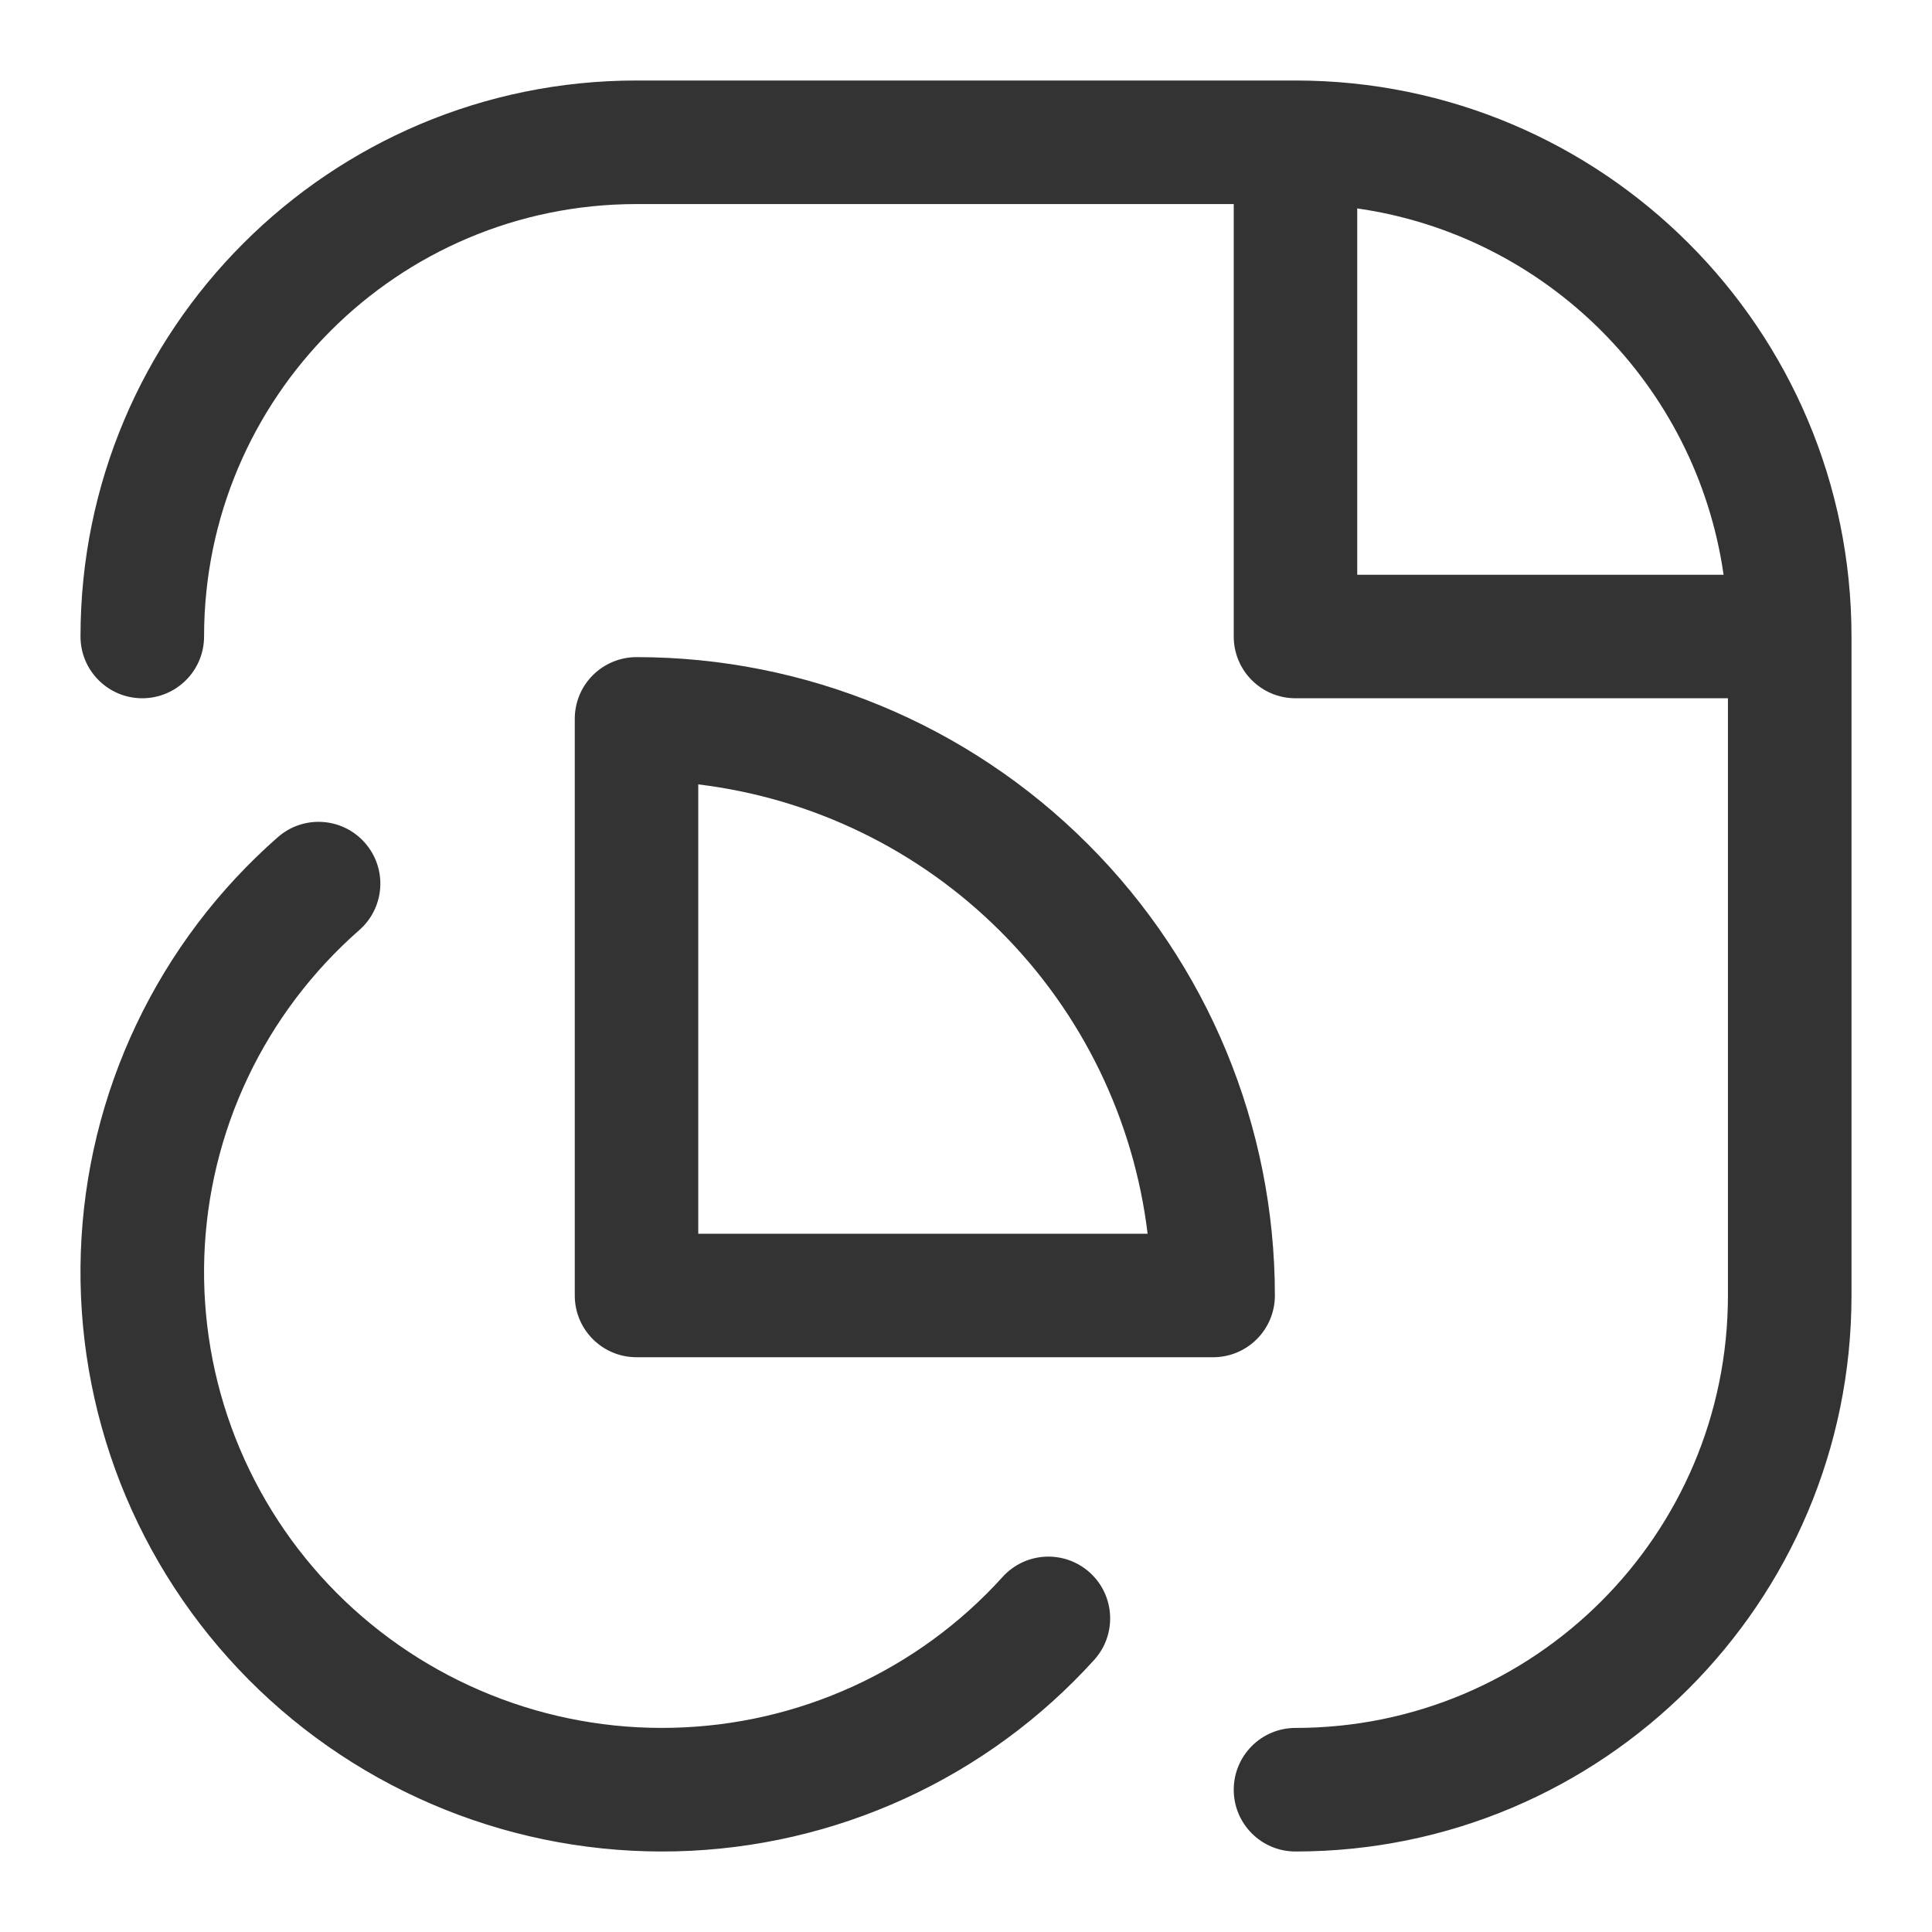 <svg width="24" height="24" viewBox="0 0 24 24" fill="none" xmlns="http://www.w3.org/2000/svg"><path fill-rule="evenodd" clip-rule="evenodd" d="M1 7.907C1 4.092 4.092 1 7.907 1H16.093C19.908 1 23 4.092 23 7.907V16.093C23 19.908 19.908 23 16.093 23C15.669 23 15.326 22.656 15.326 22.233C15.326 21.809 15.669 21.465 16.093 21.465C19.06 21.465 21.465 19.06 21.465 16.093V8.674H16.093C15.669 8.674 15.326 8.331 15.326 7.907V2.535H7.907C4.94 2.535 2.535 4.94 2.535 7.907C2.535 8.331 2.191 8.674 1.767 8.674C1.344 8.674 1 8.331 1 7.907ZM16.86 2.589V7.14H21.411C21.074 4.787 19.213 2.926 16.86 2.589ZM7.364 8.388C7.508 8.244 7.703 8.163 7.907 8.163C10.01 8.163 12.027 8.998 13.514 10.486C15.002 11.973 15.837 13.99 15.837 16.093C15.837 16.517 15.494 16.86 15.07 16.86H7.907C7.483 16.86 7.14 16.517 7.14 16.093V8.93C7.14 8.727 7.22 8.531 7.364 8.388ZM8.674 9.744V15.326H14.256C14.085 13.912 13.446 12.588 12.429 11.571C11.412 10.554 10.088 9.915 8.674 9.744ZM4.534 10.471C4.814 10.79 4.782 11.274 4.463 11.554C3.882 12.064 3.411 12.686 3.08 13.383C2.749 14.08 2.565 14.837 2.538 15.608C2.512 16.378 2.643 17.146 2.925 17.864C3.207 18.582 3.633 19.235 4.178 19.784C4.723 20.332 5.375 20.764 6.094 21.053C6.812 21.342 7.583 21.482 8.358 21.463C9.133 21.445 9.896 21.27 10.601 20.947C11.305 20.625 11.936 20.163 12.454 19.59C12.738 19.275 13.223 19.251 13.538 19.535C13.852 19.819 13.877 20.304 13.593 20.619C12.934 21.347 12.133 21.934 11.239 22.343C10.346 22.752 9.377 22.975 8.394 22.998C7.411 23.021 6.433 22.844 5.521 22.477C4.609 22.11 3.781 21.562 3.089 20.865C2.397 20.168 1.855 19.338 1.496 18.425C1.138 17.511 0.97 16.535 1.004 15.555C1.038 14.574 1.273 13.611 1.694 12.725C2.115 11.839 2.713 11.047 3.451 10.4C3.77 10.12 4.255 10.152 4.534 10.471Z" fill="#333333"/></svg>